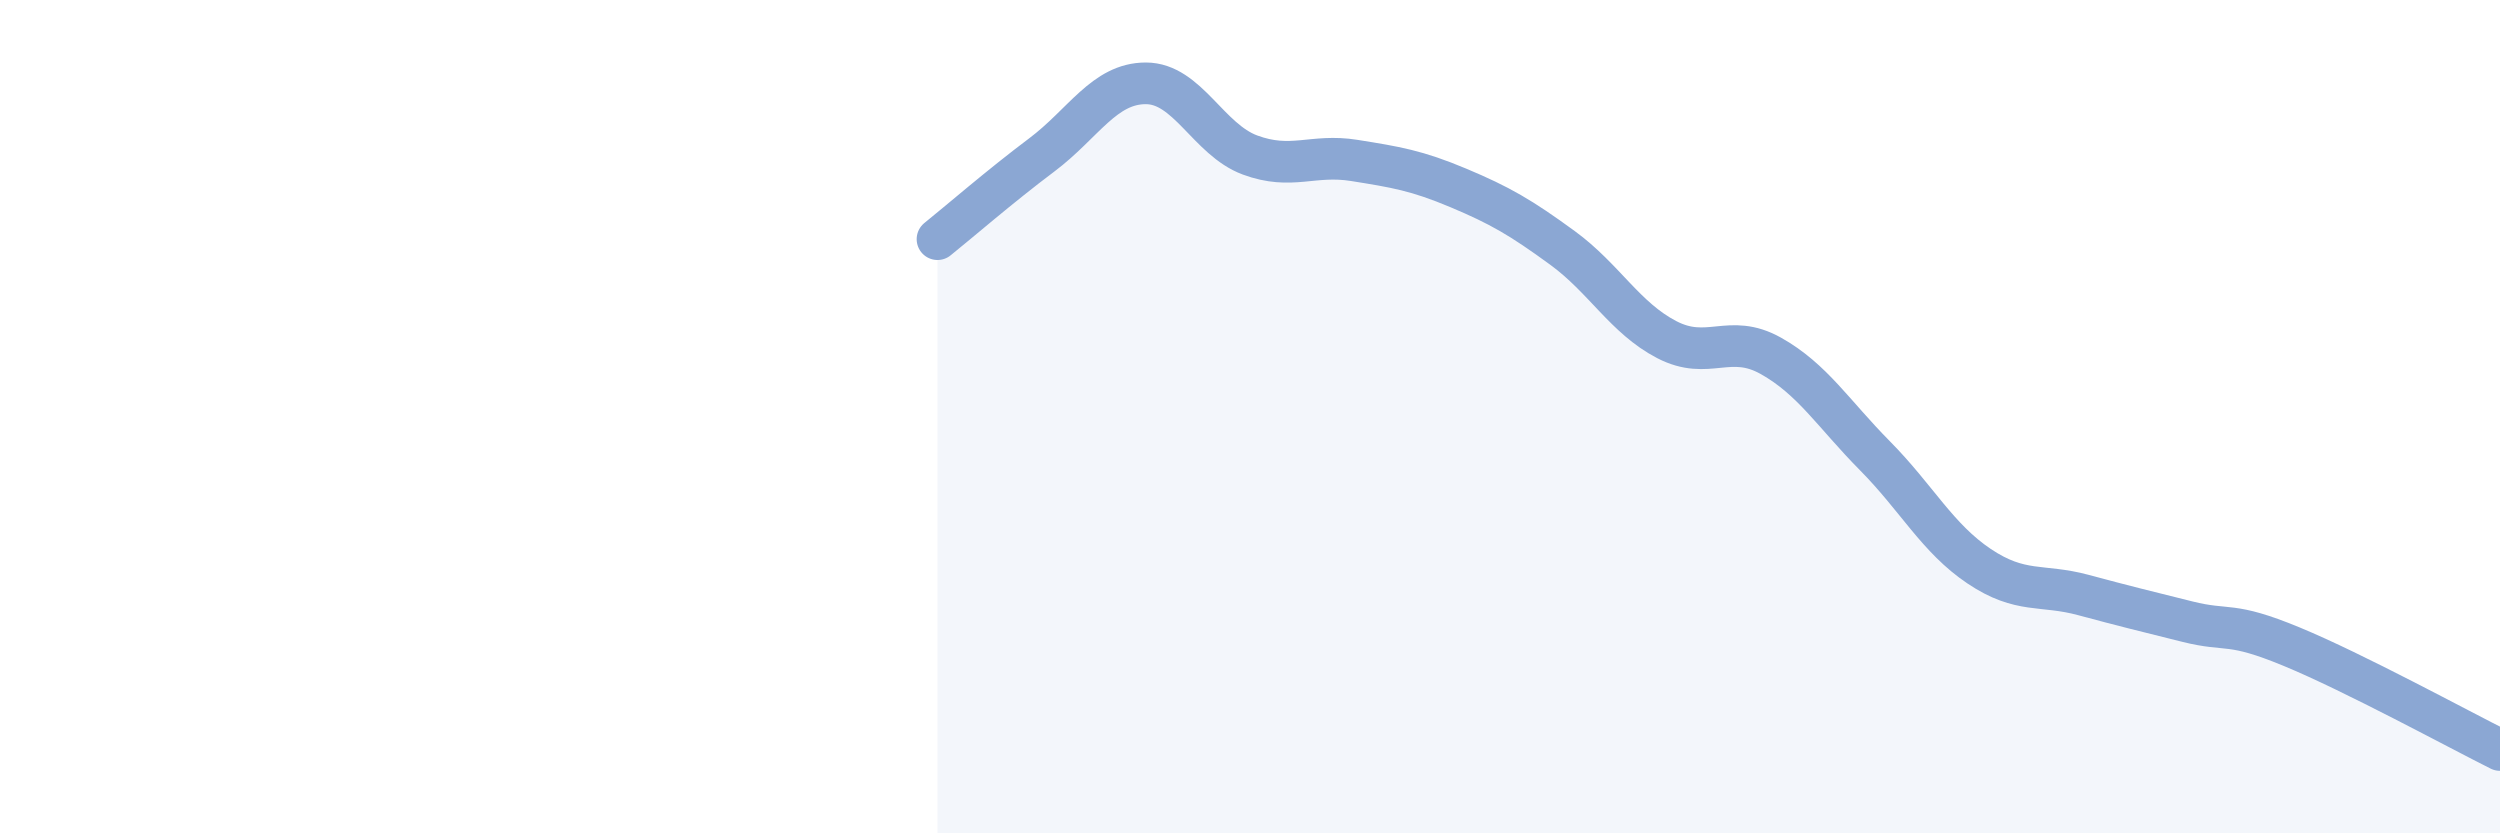 
    <svg width="60" height="20" viewBox="0 0 60 20" xmlns="http://www.w3.org/2000/svg">
      <path
        d="M 22.5,5.74 C 23,5.34 24,4.47 25,3.72 C 26,2.97 26.5,2 27.5,2 C 28.5,2 29,3.35 30,3.72 C 31,4.09 31.5,3.69 32.5,3.85 C 33.5,4.01 34,4.09 35,4.51 C 36,4.93 36.5,5.22 37.5,5.95 C 38.5,6.68 39,7.63 40,8.15 C 41,8.67 41.5,7.98 42.5,8.54 C 43.5,9.1 44,9.93 45,10.94 C 46,11.95 46.5,12.92 47.5,13.59 C 48.5,14.26 49,14.01 50,14.28 C 51,14.55 51.5,14.67 52.5,14.92 C 53.5,15.17 53.5,14.9 55,15.52 C 56.5,16.14 59,17.5 60,18L60 20L22.5 20Z"
        fill="#8ba7d3"
        opacity="0.1"
        stroke-linecap="round"
        stroke-linejoin="round"
      />
      <path
        d="M 22.5,5.74 C 23,5.34 24,4.47 25,3.72 C 26,2.97 26.5,2 27.5,2 C 28.5,2 29,3.35 30,3.72 C 31,4.09 31.5,3.69 32.5,3.85 C 33.5,4.01 34,4.09 35,4.51 C 36,4.93 36.5,5.22 37.5,5.95 C 38.5,6.68 39,7.63 40,8.15 C 41,8.67 41.5,7.98 42.5,8.54 C 43.5,9.1 44,9.93 45,10.94 C 46,11.95 46.5,12.92 47.5,13.59 C 48.5,14.26 49,14.01 50,14.28 C 51,14.55 51.5,14.67 52.5,14.92 C 53.5,15.17 53.5,14.9 55,15.52 C 56.5,16.14 59,17.5 60,18"
        stroke="#8ba7d3"
        stroke-width="1"
        fill="none"
        stroke-linecap="round"
        stroke-linejoin="round"
      />
    </svg>
  